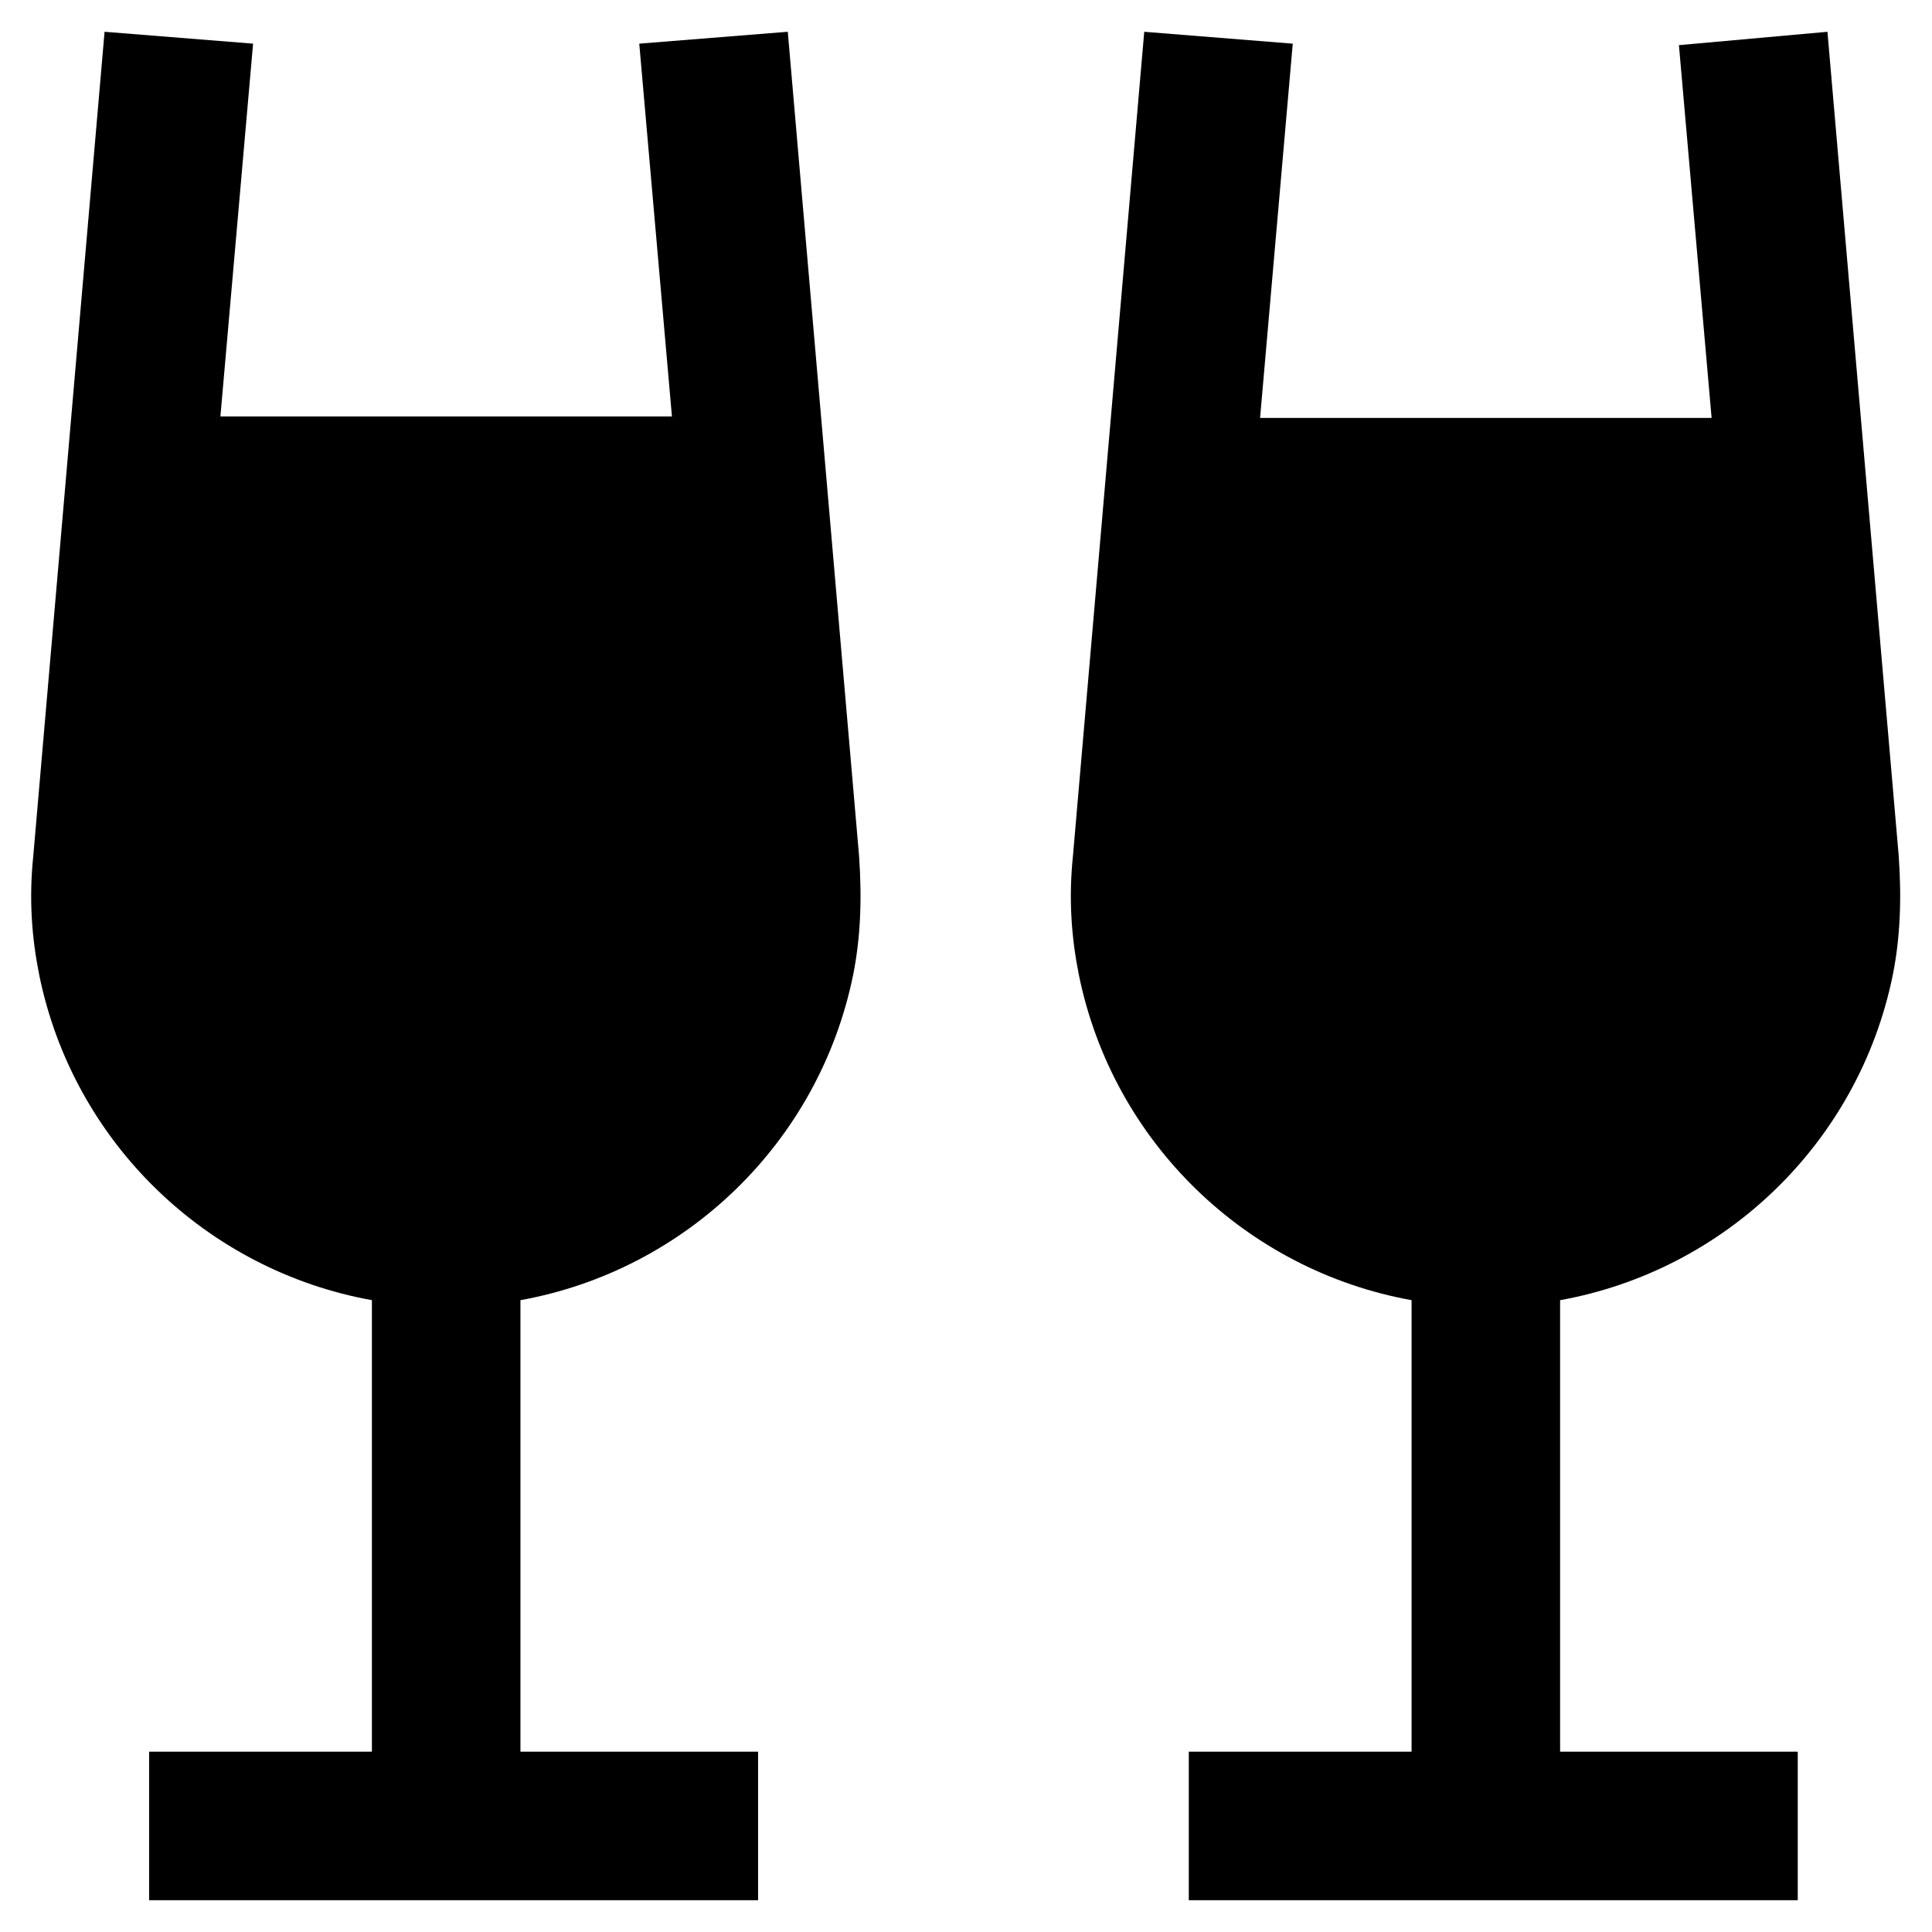<?xml version="1.0" encoding="UTF-8"?>
<!-- Uploaded to: SVG Repo, www.svgrepo.com, Generator: SVG Repo Mixer Tools -->
<svg fill="#000000" width="800px" height="800px" version="1.1" viewBox="144 144 512 512" xmlns="http://www.w3.org/2000/svg">
 <g>
  <path d="m352.77 152.42-39.359 3.148 8.66 98.797h-119.66l8.66-98.797-39.359-3.148-18.895 218.45c-1.18 11.414-0.395 21.648 1.574 31.488 9.055 44.477 44.477 78.328 88.168 86.199v119.66h-59.039v39.359h161.38v-39.359h-62.977v-119.66c43.691-7.871 79.113-41.723 88.168-86.199 1.969-9.84 2.363-20.074 1.574-31.488z"/>
  <path d="m645.61 402.36c1.969-9.84 2.363-20.074 1.574-31.488l-18.891-218.45-39.359 3.543 8.66 98.793h-119.66l8.66-99.188-39.359-3.148-18.895 218.45c-1.18 11.414-0.395 21.648 1.574 31.488 9.055 44.477 44.48 78.328 88.168 86.199v119.66h-59.039v39.359h161.38v-39.359h-62.977v-119.66c43.691-7.871 79.117-41.723 88.168-86.199z"/>
 </g>
</svg>